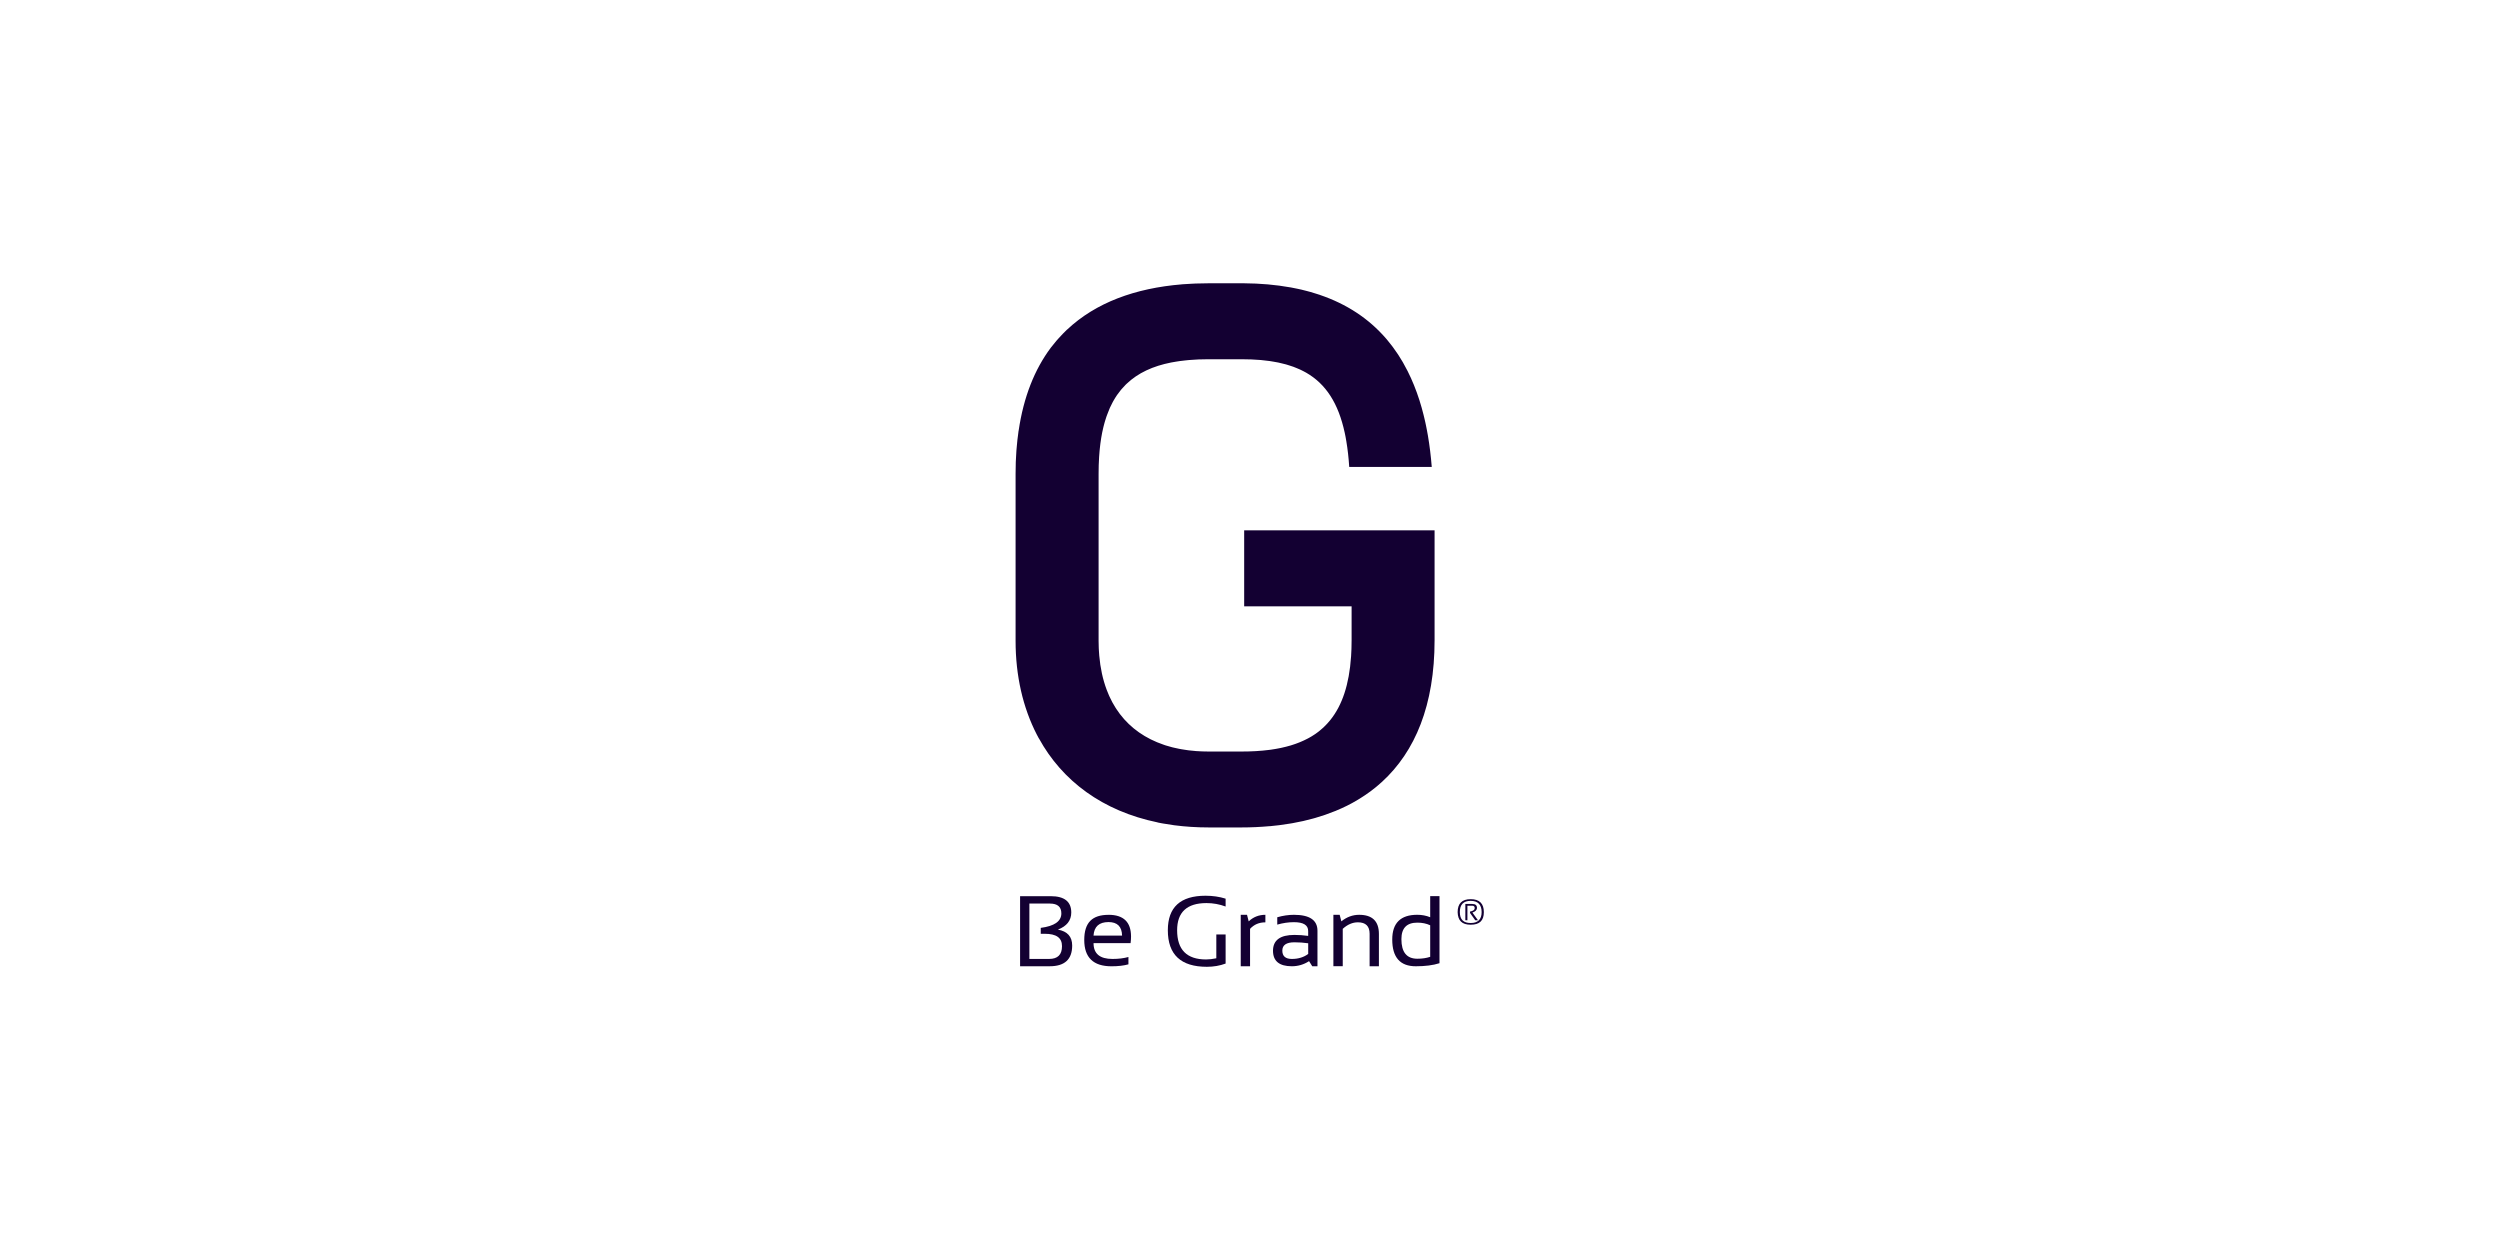 <svg width="256" height="128" viewBox="0 0 256 128" fill="none" xmlns="http://www.w3.org/2000/svg">
<g clip-path="url(#clip0_185_54381)">
<path d="M104.457 98.947V91.769H107.597C108.996 91.769 109.698 92.327 109.698 93.44C109.698 94.255 109.242 94.842 108.328 95.191C109.303 95.368 109.791 95.912 109.791 96.822C109.791 98.238 109.025 98.944 107.49 98.944H104.457V98.947ZM107.431 98.195C108.311 98.195 108.749 97.76 108.749 96.89C108.749 96.021 108.16 95.62 106.985 95.62H106.573V95.014C107.98 94.831 108.682 94.336 108.682 93.529C108.682 92.859 108.29 92.525 107.51 92.525H105.409V98.198H107.431V98.195Z" fill="#130032"/>
<path d="M113.511 93.676C115.049 93.676 115.818 94.417 115.818 95.901C115.818 96.11 115.804 96.339 115.772 96.579H111.979C111.979 97.658 112.623 98.196 113.915 98.196C114.53 98.196 115.075 98.13 115.551 97.996V98.748C115.075 98.882 114.495 98.948 113.813 98.948C111.956 98.948 111.027 98.05 111.027 96.253C111.027 94.457 111.857 93.679 113.514 93.679M111.979 95.804H114.901C114.881 94.88 114.417 94.42 113.511 94.42C112.551 94.42 112.04 94.88 111.976 95.804" fill="#130032"/>
<path d="M125.503 98.669C124.911 98.889 124.27 99 123.585 99C120.918 99 119.586 97.753 119.586 95.261C119.586 92.901 120.871 91.723 123.445 91.723C124.183 91.723 124.87 91.823 125.503 92.023V92.827C124.867 92.592 124.217 92.475 123.547 92.475C121.542 92.475 120.538 93.405 120.538 95.261C120.538 97.252 121.527 98.248 123.501 98.248C123.817 98.248 124.168 98.208 124.551 98.128V95.688H125.503V98.671V98.669Z" fill="#130032"/>
<path d="M127.051 98.948V93.676H127.695L127.866 94.348C128.339 93.899 128.908 93.676 129.575 93.676V94.448C128.931 94.448 128.406 94.671 128.006 95.115V98.945H127.054L127.051 98.948Z" fill="#130032"/>
<path d="M130.355 97.358C130.355 96.276 131.087 95.736 132.546 95.736C133.017 95.736 133.487 95.77 133.957 95.836V95.338C133.957 94.731 133.472 94.431 132.5 94.431C131.946 94.431 131.374 94.514 130.791 94.68V93.927C131.374 93.762 131.943 93.676 132.5 93.676C134.105 93.676 134.909 94.222 134.909 95.312V98.945H134.375L134.047 98.422C133.507 98.771 132.921 98.945 132.285 98.945C131 98.945 130.355 98.416 130.355 97.355M132.549 96.491C131.722 96.491 131.31 96.777 131.31 97.343C131.31 97.91 131.635 98.196 132.288 98.196C132.941 98.196 133.504 98.024 133.96 97.684V96.591C133.49 96.525 133.019 96.491 132.549 96.491Z" fill="#130032"/>
<path d="M136.539 98.948V93.676H137.183L137.354 94.348C137.906 93.899 138.515 93.676 139.177 93.676C140.526 93.676 141.2 94.331 141.2 95.638V98.945H140.248V95.621C140.248 94.837 139.847 94.445 139.049 94.445C138.504 94.445 137.987 94.668 137.497 95.112V98.942H136.545L136.539 98.948Z" fill="#130032"/>
<path d="M147.404 98.632C146.748 98.843 145.938 98.946 144.978 98.946C143.37 98.946 142.566 98.034 142.566 96.206C142.566 94.518 143.42 93.674 145.129 93.674C145.596 93.674 146.037 93.757 146.452 93.925V91.766H147.404V98.629V98.632ZM146.452 94.749C146.069 94.569 145.628 94.478 145.135 94.478C144.046 94.478 143.504 95.041 143.504 96.171C143.504 97.507 144.049 98.174 145.135 98.174C145.628 98.174 146.069 98.108 146.452 97.979V94.752V94.749Z" fill="#130032"/>
<path d="M149.262 93.402C149.262 92.518 149.709 92.074 150.599 92.074C151.49 92.074 151.946 92.518 151.946 93.402C151.946 94.286 151.496 94.692 150.599 94.692C149.703 94.692 149.285 94.263 149.262 93.402ZM150.599 94.517C151.345 94.517 151.72 94.143 151.72 93.396C151.72 92.649 151.345 92.249 150.599 92.249C149.854 92.249 149.488 92.629 149.488 93.396C149.488 94.163 149.86 94.517 150.599 94.517ZM150.051 94.234V92.566H150.765C151.081 92.566 151.241 92.698 151.241 92.964C151.241 93.181 151.084 93.344 150.774 93.447L151.345 94.234H151.064L150.53 93.485V93.344C150.849 93.293 151.009 93.17 151.009 92.975C151.009 92.821 150.919 92.744 150.742 92.744H150.263V94.234H150.048H150.051Z" fill="#130032"/>
<path d="M143.613 54.308H137.62H127.403V62.09H138.404V65.554C138.404 65.809 138.398 66.058 138.392 66.304C138.392 66.367 138.389 66.427 138.387 66.49C138.378 66.727 138.366 66.964 138.352 67.193C138.352 67.208 138.352 67.222 138.349 67.236C138.154 70.091 137.446 72.205 136.236 73.716C136.207 73.753 136.175 73.787 136.146 73.825C136.071 73.913 135.995 74.002 135.917 74.088C135.876 74.133 135.833 74.176 135.789 74.222C135.72 74.297 135.647 74.368 135.575 74.437C135.528 74.483 135.482 74.525 135.432 74.568C135.357 74.637 135.281 74.7 135.203 74.766C135.154 74.809 135.102 74.849 135.052 74.892C134.997 74.934 134.939 74.977 134.881 75.02C134.82 75.066 134.756 75.112 134.695 75.155C134.637 75.195 134.576 75.235 134.515 75.272C134.449 75.315 134.385 75.358 134.318 75.398C134.257 75.435 134.193 75.469 134.129 75.507C134.063 75.547 133.993 75.584 133.923 75.621C133.857 75.655 133.79 75.69 133.723 75.721C133.654 75.755 133.584 75.793 133.511 75.824C133.442 75.859 133.366 75.887 133.297 75.919C133.227 75.95 133.157 75.981 133.085 76.01C133.003 76.042 132.922 76.073 132.838 76.105C132.771 76.13 132.708 76.156 132.638 76.179C132.539 76.213 132.438 76.245 132.336 76.279C132.284 76.296 132.232 76.313 132.176 76.331C131.86 76.425 131.529 76.508 131.19 76.582C131.172 76.585 131.152 76.588 131.132 76.594C130.981 76.625 130.827 76.657 130.67 76.682C130.63 76.688 130.589 76.694 130.548 76.702C130.412 76.725 130.273 76.748 130.134 76.768C130.081 76.777 130.029 76.783 129.977 76.788C129.095 76.903 128.146 76.957 127.127 76.957H123.767C123.329 76.957 122.902 76.94 122.49 76.911C122.235 76.891 121.982 76.868 121.735 76.837C121.666 76.828 121.602 76.817 121.532 76.808C121.347 76.783 121.161 76.754 120.981 76.722C120.9 76.708 120.818 76.694 120.737 76.677C120.551 76.639 120.366 76.6 120.186 76.557C120.134 76.545 120.078 76.534 120.026 76.519C119.803 76.462 119.582 76.399 119.367 76.331C119.301 76.311 119.237 76.288 119.173 76.265C117.287 75.627 115.781 74.563 114.684 73.124C114.666 73.101 114.649 73.075 114.632 73.052C114.524 72.909 114.42 72.76 114.321 72.609C114.289 72.563 114.26 72.514 114.228 72.466C114.118 72.288 114.011 72.111 113.909 71.925C113.906 71.919 113.903 71.913 113.9 71.908C113.802 71.725 113.712 71.539 113.622 71.347C113.598 71.296 113.575 71.244 113.552 71.193C113.471 71.01 113.392 70.824 113.323 70.632C112.928 69.579 112.673 68.409 112.563 67.136C112.548 66.956 112.533 66.773 112.525 66.587C112.522 66.512 112.516 66.441 112.513 66.367C112.504 66.123 112.496 65.877 112.496 65.626V57.764V55.041V48.524C112.496 47.923 112.513 47.351 112.548 46.805C112.563 46.602 112.577 46.401 112.594 46.204C112.6 46.144 112.606 46.084 112.612 46.021C112.626 45.881 112.641 45.74 112.658 45.603C112.667 45.537 112.673 45.474 112.681 45.411C112.699 45.274 112.719 45.137 112.74 45.002C112.748 44.951 112.754 44.897 112.763 44.845C112.792 44.662 112.827 44.479 112.861 44.304C112.861 44.296 112.864 44.284 112.867 44.276C112.902 44.11 112.937 43.95 112.975 43.789C112.986 43.738 113.001 43.686 113.012 43.638C113.041 43.52 113.073 43.403 113.105 43.289C113.12 43.234 113.134 43.183 113.152 43.129C113.186 43.011 113.224 42.894 113.262 42.779C113.276 42.739 113.288 42.697 113.302 42.657C113.323 42.596 113.346 42.539 113.366 42.482C113.439 42.285 113.514 42.093 113.593 41.907C113.61 41.864 113.628 41.821 113.645 41.781C113.645 41.781 113.645 41.778 113.645 41.775C113.738 41.569 113.836 41.372 113.941 41.18C113.967 41.132 113.996 41.083 114.022 41.035C114.132 40.843 114.243 40.657 114.365 40.48C114.376 40.462 114.388 40.445 114.399 40.431C114.515 40.265 114.634 40.108 114.759 39.956C114.791 39.919 114.823 39.879 114.855 39.842C114.988 39.684 115.128 39.535 115.273 39.389C115.305 39.358 115.337 39.329 115.369 39.298C116.538 38.185 118.059 37.487 119.933 37.118C120.102 37.084 120.276 37.058 120.45 37.029C120.572 37.009 120.691 36.989 120.816 36.972C121.001 36.946 121.193 36.926 121.384 36.906C121.506 36.895 121.622 36.878 121.744 36.869C121.959 36.852 122.182 36.841 122.406 36.826C122.435 36.826 122.464 36.823 122.493 36.821C122.574 36.818 122.65 36.809 122.731 36.806C123.064 36.792 123.404 36.786 123.752 36.786H127.116C127.467 36.786 127.806 36.792 128.14 36.806C128.253 36.812 128.358 36.821 128.468 36.826C128.685 36.838 128.903 36.849 129.109 36.866C129.237 36.878 129.356 36.895 129.481 36.909C129.663 36.929 129.846 36.946 130.023 36.972C130.154 36.989 130.276 37.015 130.4 37.035C130.563 37.064 130.726 37.087 130.882 37.121C131.01 37.147 131.132 37.178 131.257 37.21C131.402 37.244 131.55 37.278 131.689 37.316C131.814 37.35 131.933 37.39 132.052 37.43C132.182 37.473 132.316 37.513 132.443 37.559C132.562 37.602 132.676 37.653 132.792 37.699C132.905 37.745 133.018 37.79 133.128 37.842C133.163 37.859 133.195 37.876 133.23 37.891C133.314 37.931 133.395 37.973 133.479 38.016C133.572 38.065 133.662 38.114 133.752 38.162C135.772 39.324 137.046 41.292 137.699 44.31C137.731 44.456 137.763 44.599 137.789 44.751C137.815 44.891 137.841 45.037 137.864 45.183C138.001 45.992 138.099 46.862 138.16 47.812H146.611C146.523 46.696 146.393 45.637 146.222 44.63C146.222 44.63 146.222 44.63 146.222 44.628C146.207 44.545 146.193 44.467 146.178 44.39C146.158 44.273 146.135 44.156 146.114 44.038C146.082 43.878 146.05 43.718 146.019 43.56C145.995 43.455 145.975 43.349 145.952 43.243C145.914 43.074 145.876 42.908 145.836 42.745C145.812 42.654 145.792 42.559 145.769 42.468C145.723 42.285 145.676 42.107 145.627 41.93C145.606 41.858 145.589 41.787 145.569 41.715C145.505 41.495 145.441 41.278 145.374 41.066C145.366 41.04 145.36 41.014 145.351 40.989C145.009 39.916 144.605 38.923 144.141 38.002C144.132 37.985 144.121 37.968 144.112 37.948C143.976 37.679 143.833 37.413 143.685 37.155C143.662 37.115 143.639 37.078 143.619 37.041C143.485 36.812 143.349 36.589 143.207 36.371C143.178 36.328 143.151 36.286 143.122 36.243C142.966 36.008 142.806 35.779 142.638 35.553C142.6 35.505 142.562 35.456 142.528 35.407C142.38 35.213 142.229 35.021 142.072 34.835C142.043 34.801 142.014 34.764 141.985 34.729C141.973 34.718 141.965 34.704 141.953 34.692C140.16 32.609 137.882 31.128 135.168 30.204C135.168 30.204 135.165 30.201 135.163 30.198C135.142 30.192 135.122 30.186 135.104 30.181C134.994 30.143 134.881 30.112 134.771 30.075C134.579 30.015 134.388 29.955 134.193 29.898C134.063 29.86 133.932 29.829 133.802 29.794C133.619 29.746 133.436 29.7 133.25 29.654C133.111 29.623 132.969 29.594 132.829 29.563C132.644 29.523 132.458 29.486 132.269 29.451C132.214 29.443 132.165 29.428 132.11 29.42C132.11 29.42 132.11 29.42 132.11 29.423C130.633 29.159 129.054 29.019 127.38 29.008H124.069H123.973H123.761C123.308 29.008 122.861 29.016 122.42 29.034C122.258 29.039 122.101 29.054 121.941 29.059C121.666 29.074 121.39 29.088 121.12 29.108C121.094 29.108 121.065 29.108 121.039 29.114C121.039 29.114 121.039 29.114 121.039 29.116C116.236 29.508 112.206 30.99 109.269 33.754C109.266 33.754 109.263 33.754 109.26 33.754C109.211 33.8 109.164 33.851 109.118 33.897C109.028 33.986 108.938 34.074 108.848 34.166C108.706 34.312 108.567 34.46 108.43 34.612C108.346 34.704 108.262 34.798 108.181 34.892C108.033 35.064 107.893 35.241 107.751 35.422C107.702 35.485 107.647 35.545 107.597 35.611C107.597 35.611 107.597 35.611 107.597 35.613C105.949 37.822 104.814 40.64 104.307 44.113C104.307 44.113 104.304 44.113 104.301 44.115C104.28 44.258 104.263 44.41 104.246 44.556C104.225 44.713 104.205 44.871 104.185 45.028C104.162 45.245 104.141 45.469 104.121 45.692C104.106 45.843 104.092 45.995 104.08 46.15C104.063 46.401 104.051 46.659 104.037 46.919C104.031 47.051 104.022 47.179 104.016 47.314C104.002 47.709 103.996 48.112 103.996 48.521V65.62C103.996 69.196 104.742 72.448 106.167 75.218C106.184 75.255 106.207 75.289 106.225 75.324C106.274 75.418 106.323 75.515 106.376 75.61C106.379 75.61 106.381 75.61 106.384 75.61C108.773 79.964 112.905 83.053 118.546 84.215C118.546 84.215 118.546 84.221 118.546 84.223C118.668 84.249 118.793 84.272 118.918 84.295C118.967 84.303 119.016 84.315 119.069 84.323C119.417 84.386 119.771 84.441 120.131 84.489C120.168 84.495 120.206 84.504 120.247 84.507H120.25C121.37 84.653 122.545 84.73 123.77 84.73H127.133C128.122 84.73 129.086 84.684 130.026 84.598C130.026 84.598 130.026 84.601 130.026 84.604C130.345 84.575 130.659 84.541 130.972 84.501C131.027 84.495 131.082 84.487 131.135 84.478C131.46 84.435 131.782 84.386 132.098 84.335C132.179 84.321 132.261 84.309 132.342 84.295C132.705 84.232 133.062 84.16 133.416 84.08C133.445 84.075 133.474 84.066 133.503 84.06C133.828 83.986 134.147 83.903 134.463 83.817C134.539 83.797 134.614 83.777 134.689 83.754C135.374 83.557 136.033 83.331 136.671 83.07C136.706 83.056 136.741 83.045 136.773 83.033C136.773 83.033 136.773 83.033 136.773 83.031C137.168 82.867 137.554 82.693 137.931 82.507C138.108 82.418 138.279 82.33 138.453 82.235C138.52 82.198 138.584 82.161 138.648 82.124C138.781 82.049 138.912 81.975 139.039 81.898C139.118 81.852 139.193 81.803 139.272 81.755C139.393 81.68 139.512 81.603 139.629 81.526C139.698 81.48 139.768 81.434 139.837 81.388C140.014 81.268 140.192 81.145 140.363 81.016C140.398 80.991 140.429 80.965 140.461 80.939C140.606 80.831 140.749 80.716 140.891 80.602C140.952 80.553 141.01 80.504 141.068 80.453C141.187 80.353 141.303 80.253 141.416 80.15C141.451 80.118 141.486 80.09 141.521 80.058C144.907 76.957 146.901 72.217 146.901 65.551V54.308H143.607H143.613Z" fill="#130032"/>
</g>
<defs>
<clipPath id="clip0_185_54381">
<rect width="47.945" height="70" fill="white" transform="translate(104 29)"/>
</clipPath>
</defs>
</svg>
